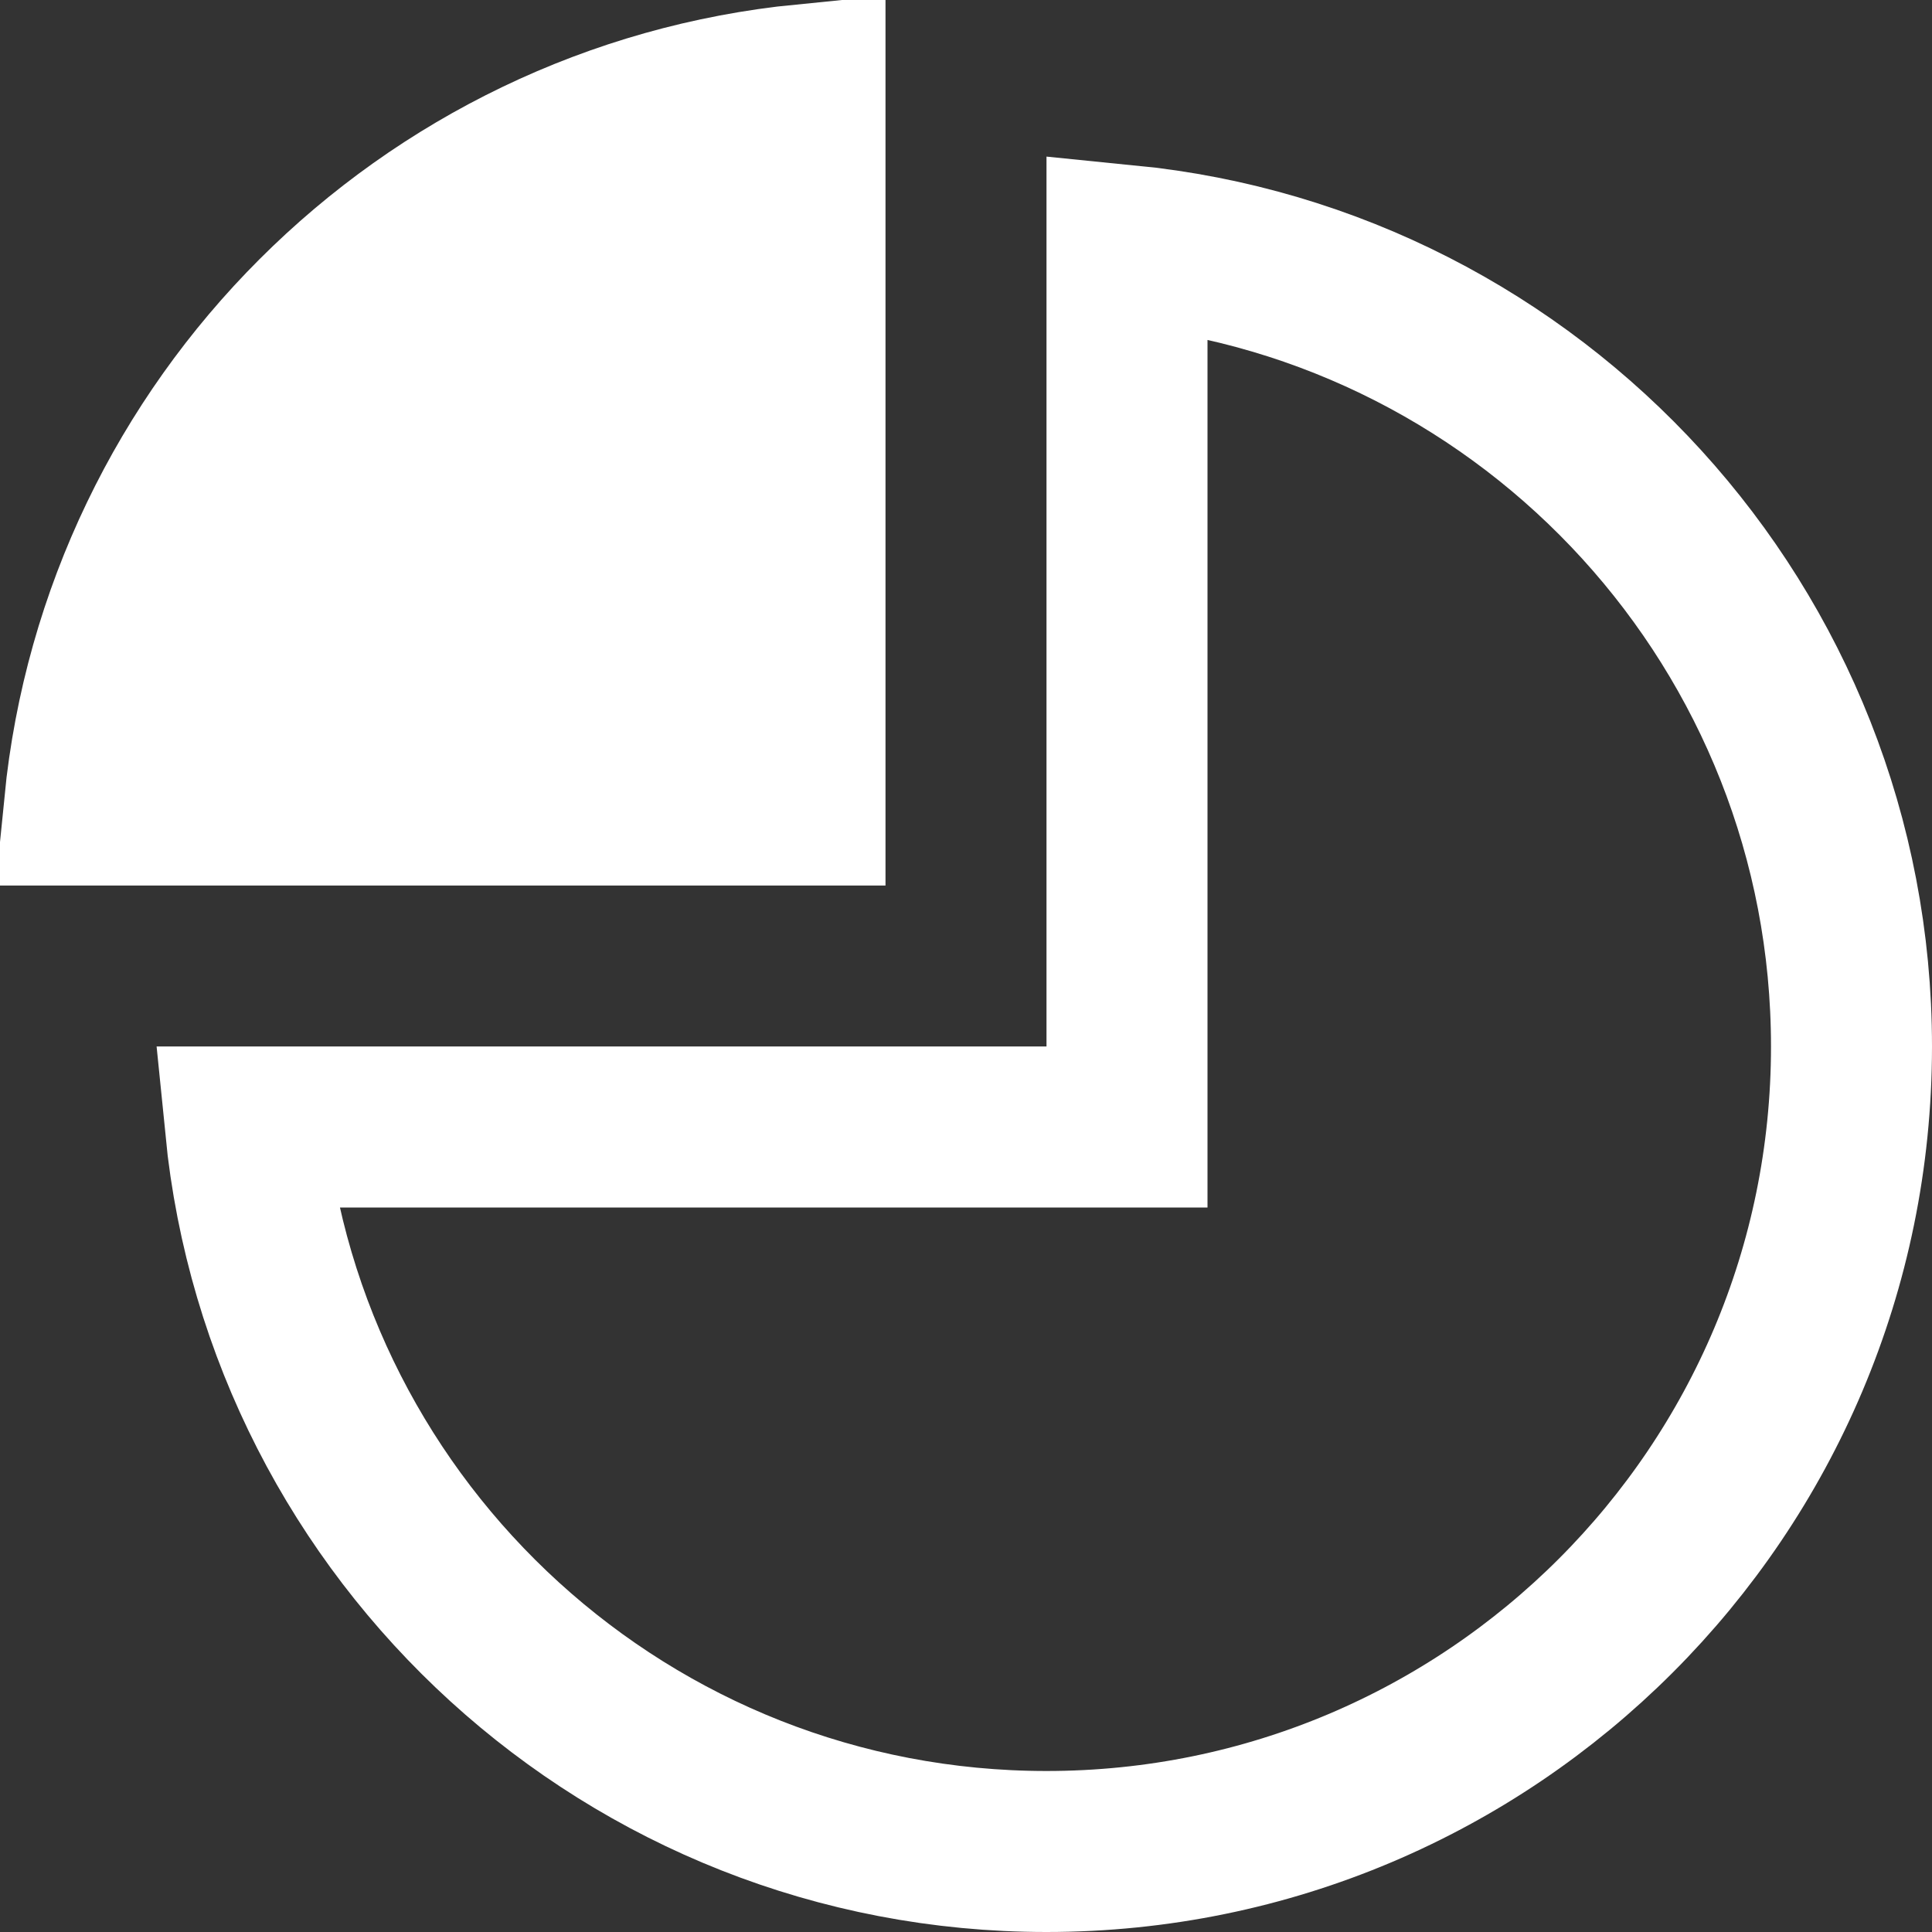 <?xml version="1.0" encoding="UTF-8"?>
<svg xmlns="http://www.w3.org/2000/svg" width="48" height="48" viewBox="0 0 48 48" fill="none">
  <rect x="0" y="0" width="48" height="48" fill="#333333" stroke="none"/>
  <path d="M20 2.099C10.551 3.037 3.037 10.551 2.099 20H20V2.099Z" fill="white" stroke="white" stroke-width="4"></path>
  <path d="M28 26V28H26H6.099C7.102 38.107 15.629 46 26 46C37.046 46 46 37.046 46 26C46 15.629 38.107 7.102 28 6.099V26Z" stroke="white" stroke-width="4"></path>
</svg>
